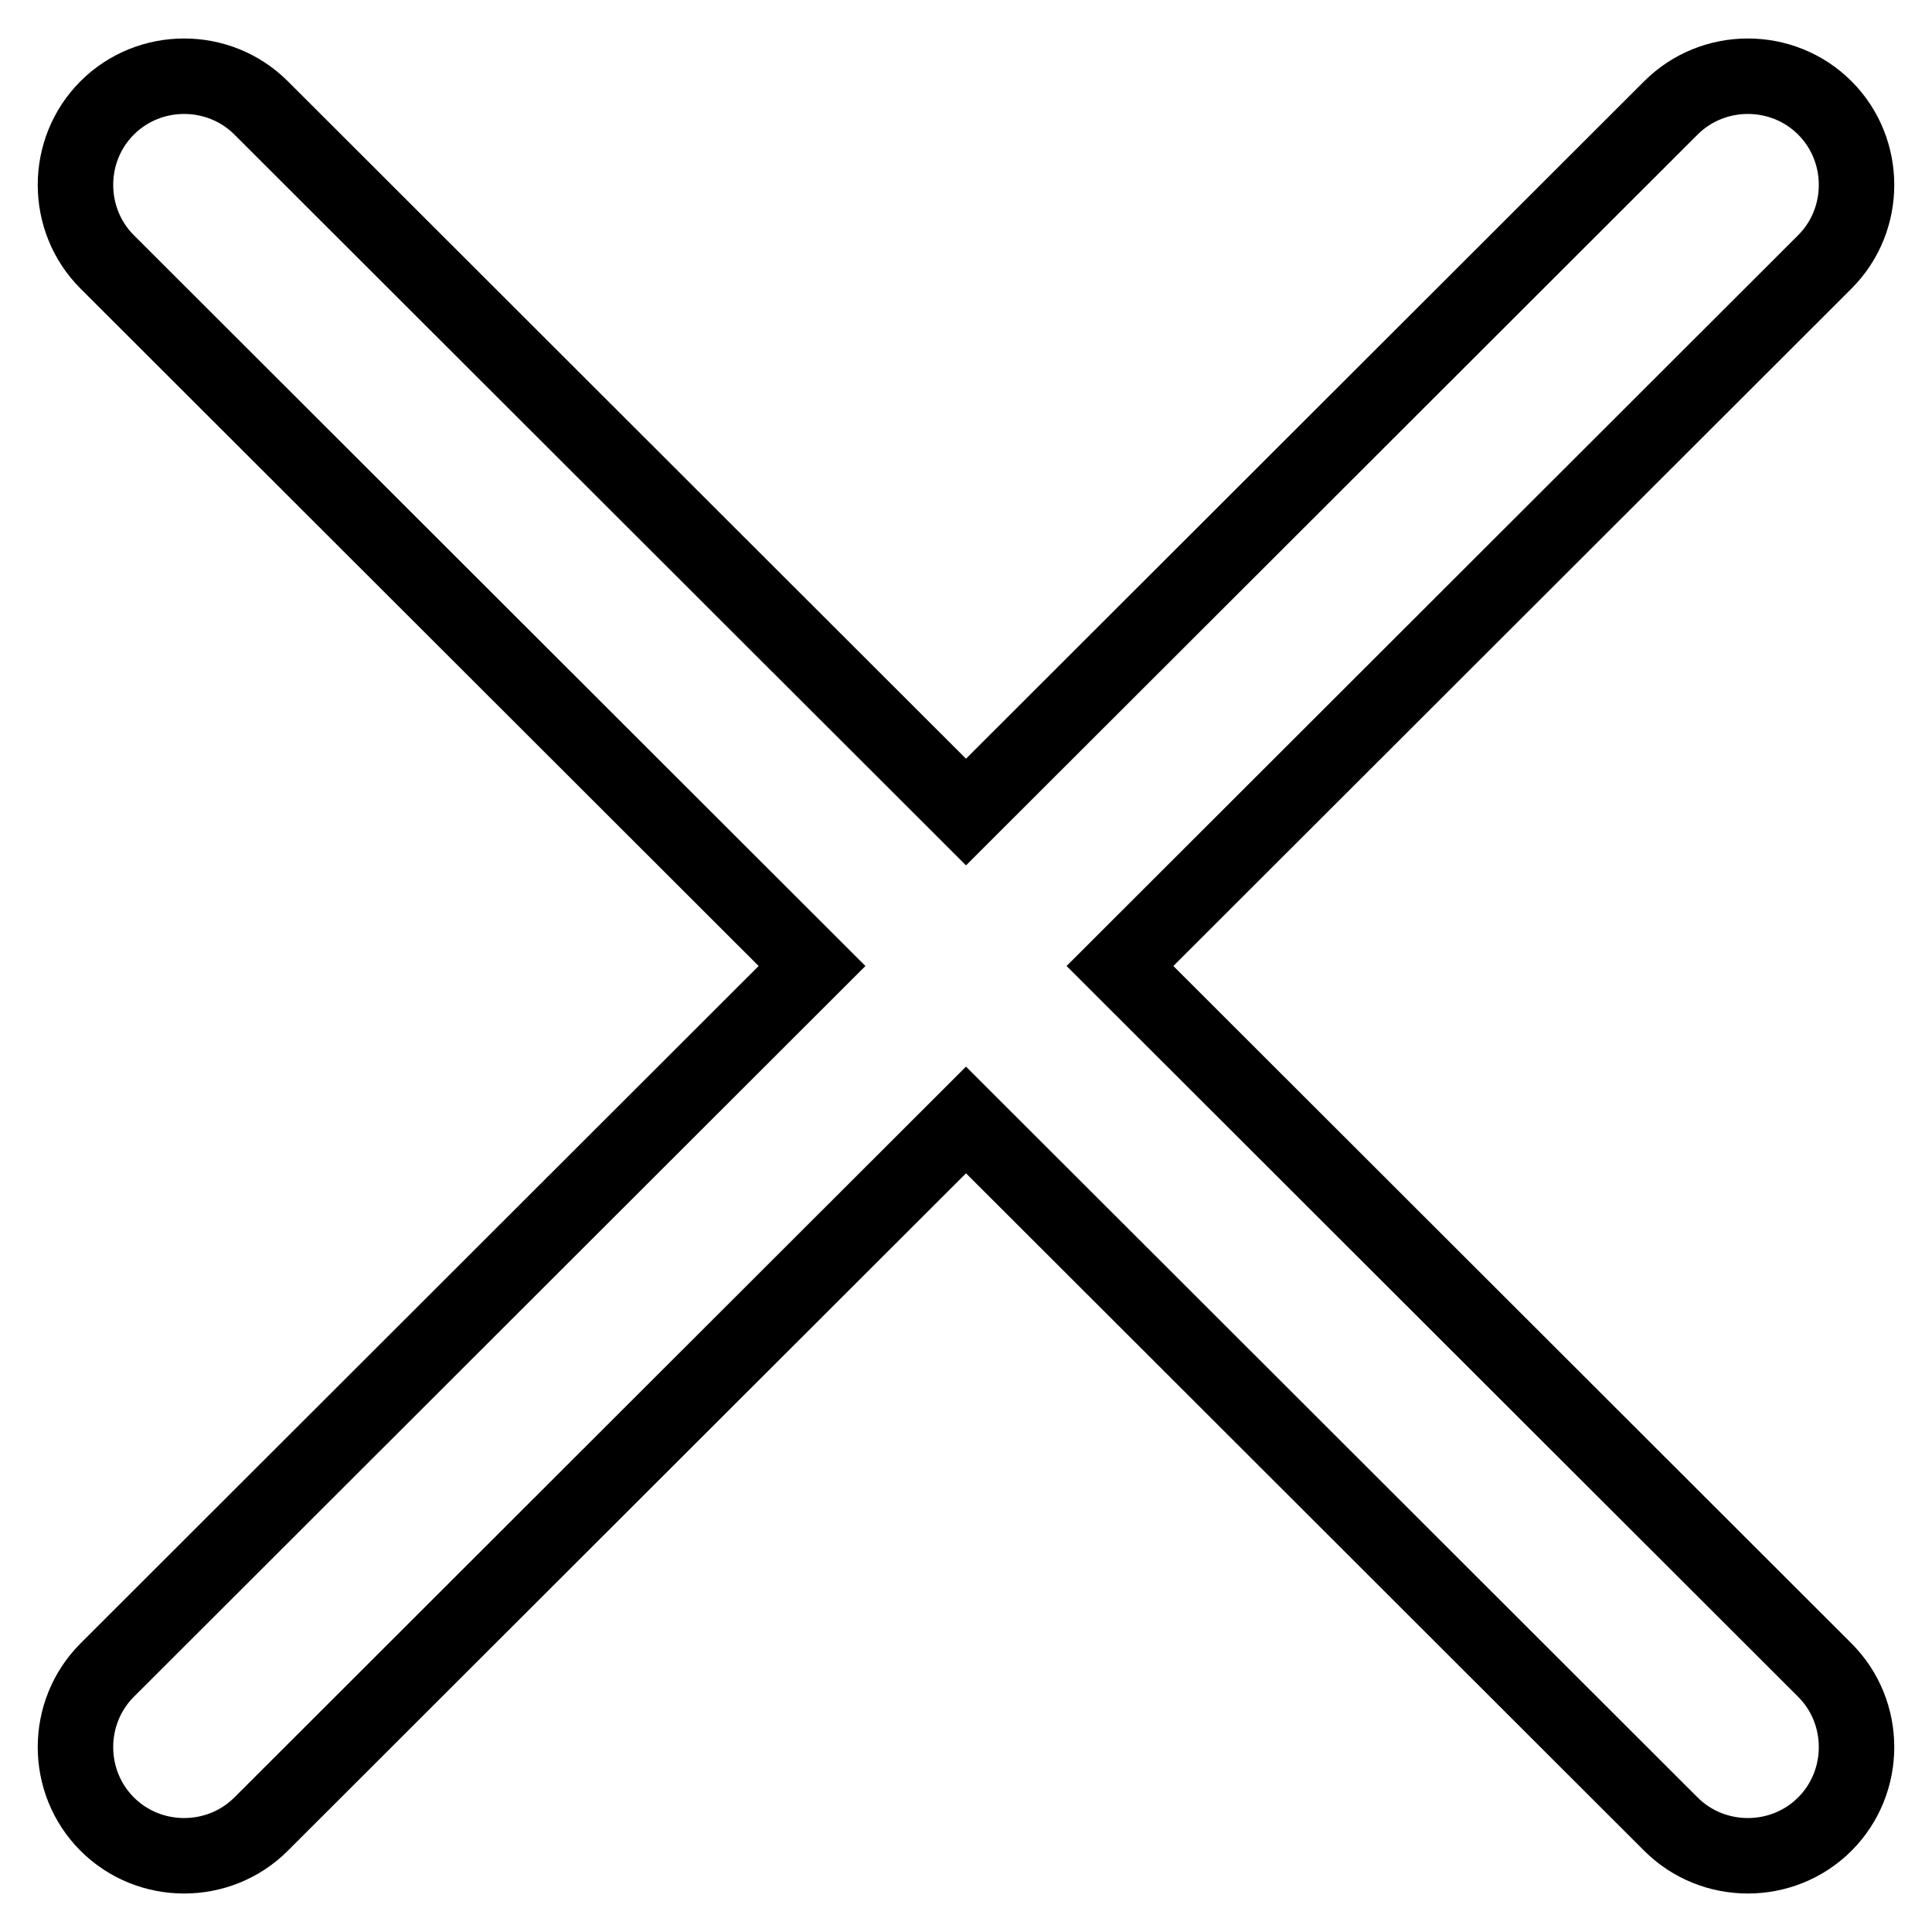 <?xml version="1.0" encoding="utf-8"?>
<!-- Svg Vector Icons : http://www.onlinewebfonts.com/icon -->
<!DOCTYPE svg PUBLIC "-//W3C//DTD SVG 1.1//EN" "http://www.w3.org/Graphics/SVG/1.1/DTD/svg11.dtd">
<svg version="1.1" xmlns="http://www.w3.org/2000/svg" xmlns:xlink="http://www.w3.org/1999/xlink" x="0px" y="0px" viewBox="0 0 256 256" enable-background="new 0 0 256 256" xml:space="preserve">
<g> <path stroke-width="10" fill-opacity="0" stroke="#000000"  d="M148.4,128l93.4-93.3c5.6-5.6,5.6-14.8,0-20.4c-5.6-5.6-14.8-5.6-20.4,0L128,107.6L34.6,14.3 c-5.6-5.6-14.8-5.6-20.4,0c-5.6,5.6-5.6,14.8,0,20.4l93.4,93.3l-93.4,93.3c-5.6,5.6-5.6,14.8,0,20.4c2.8,2.8,6.5,4.2,10.2,4.2 c3.7,0,7.4-1.4,10.2-4.2l93.4-93.3l93.4,93.3c2.8,2.8,6.5,4.2,10.2,4.2s7.4-1.4,10.2-4.2c5.6-5.6,5.6-14.8,0-20.4L148.4,128z"/></g>
</svg>